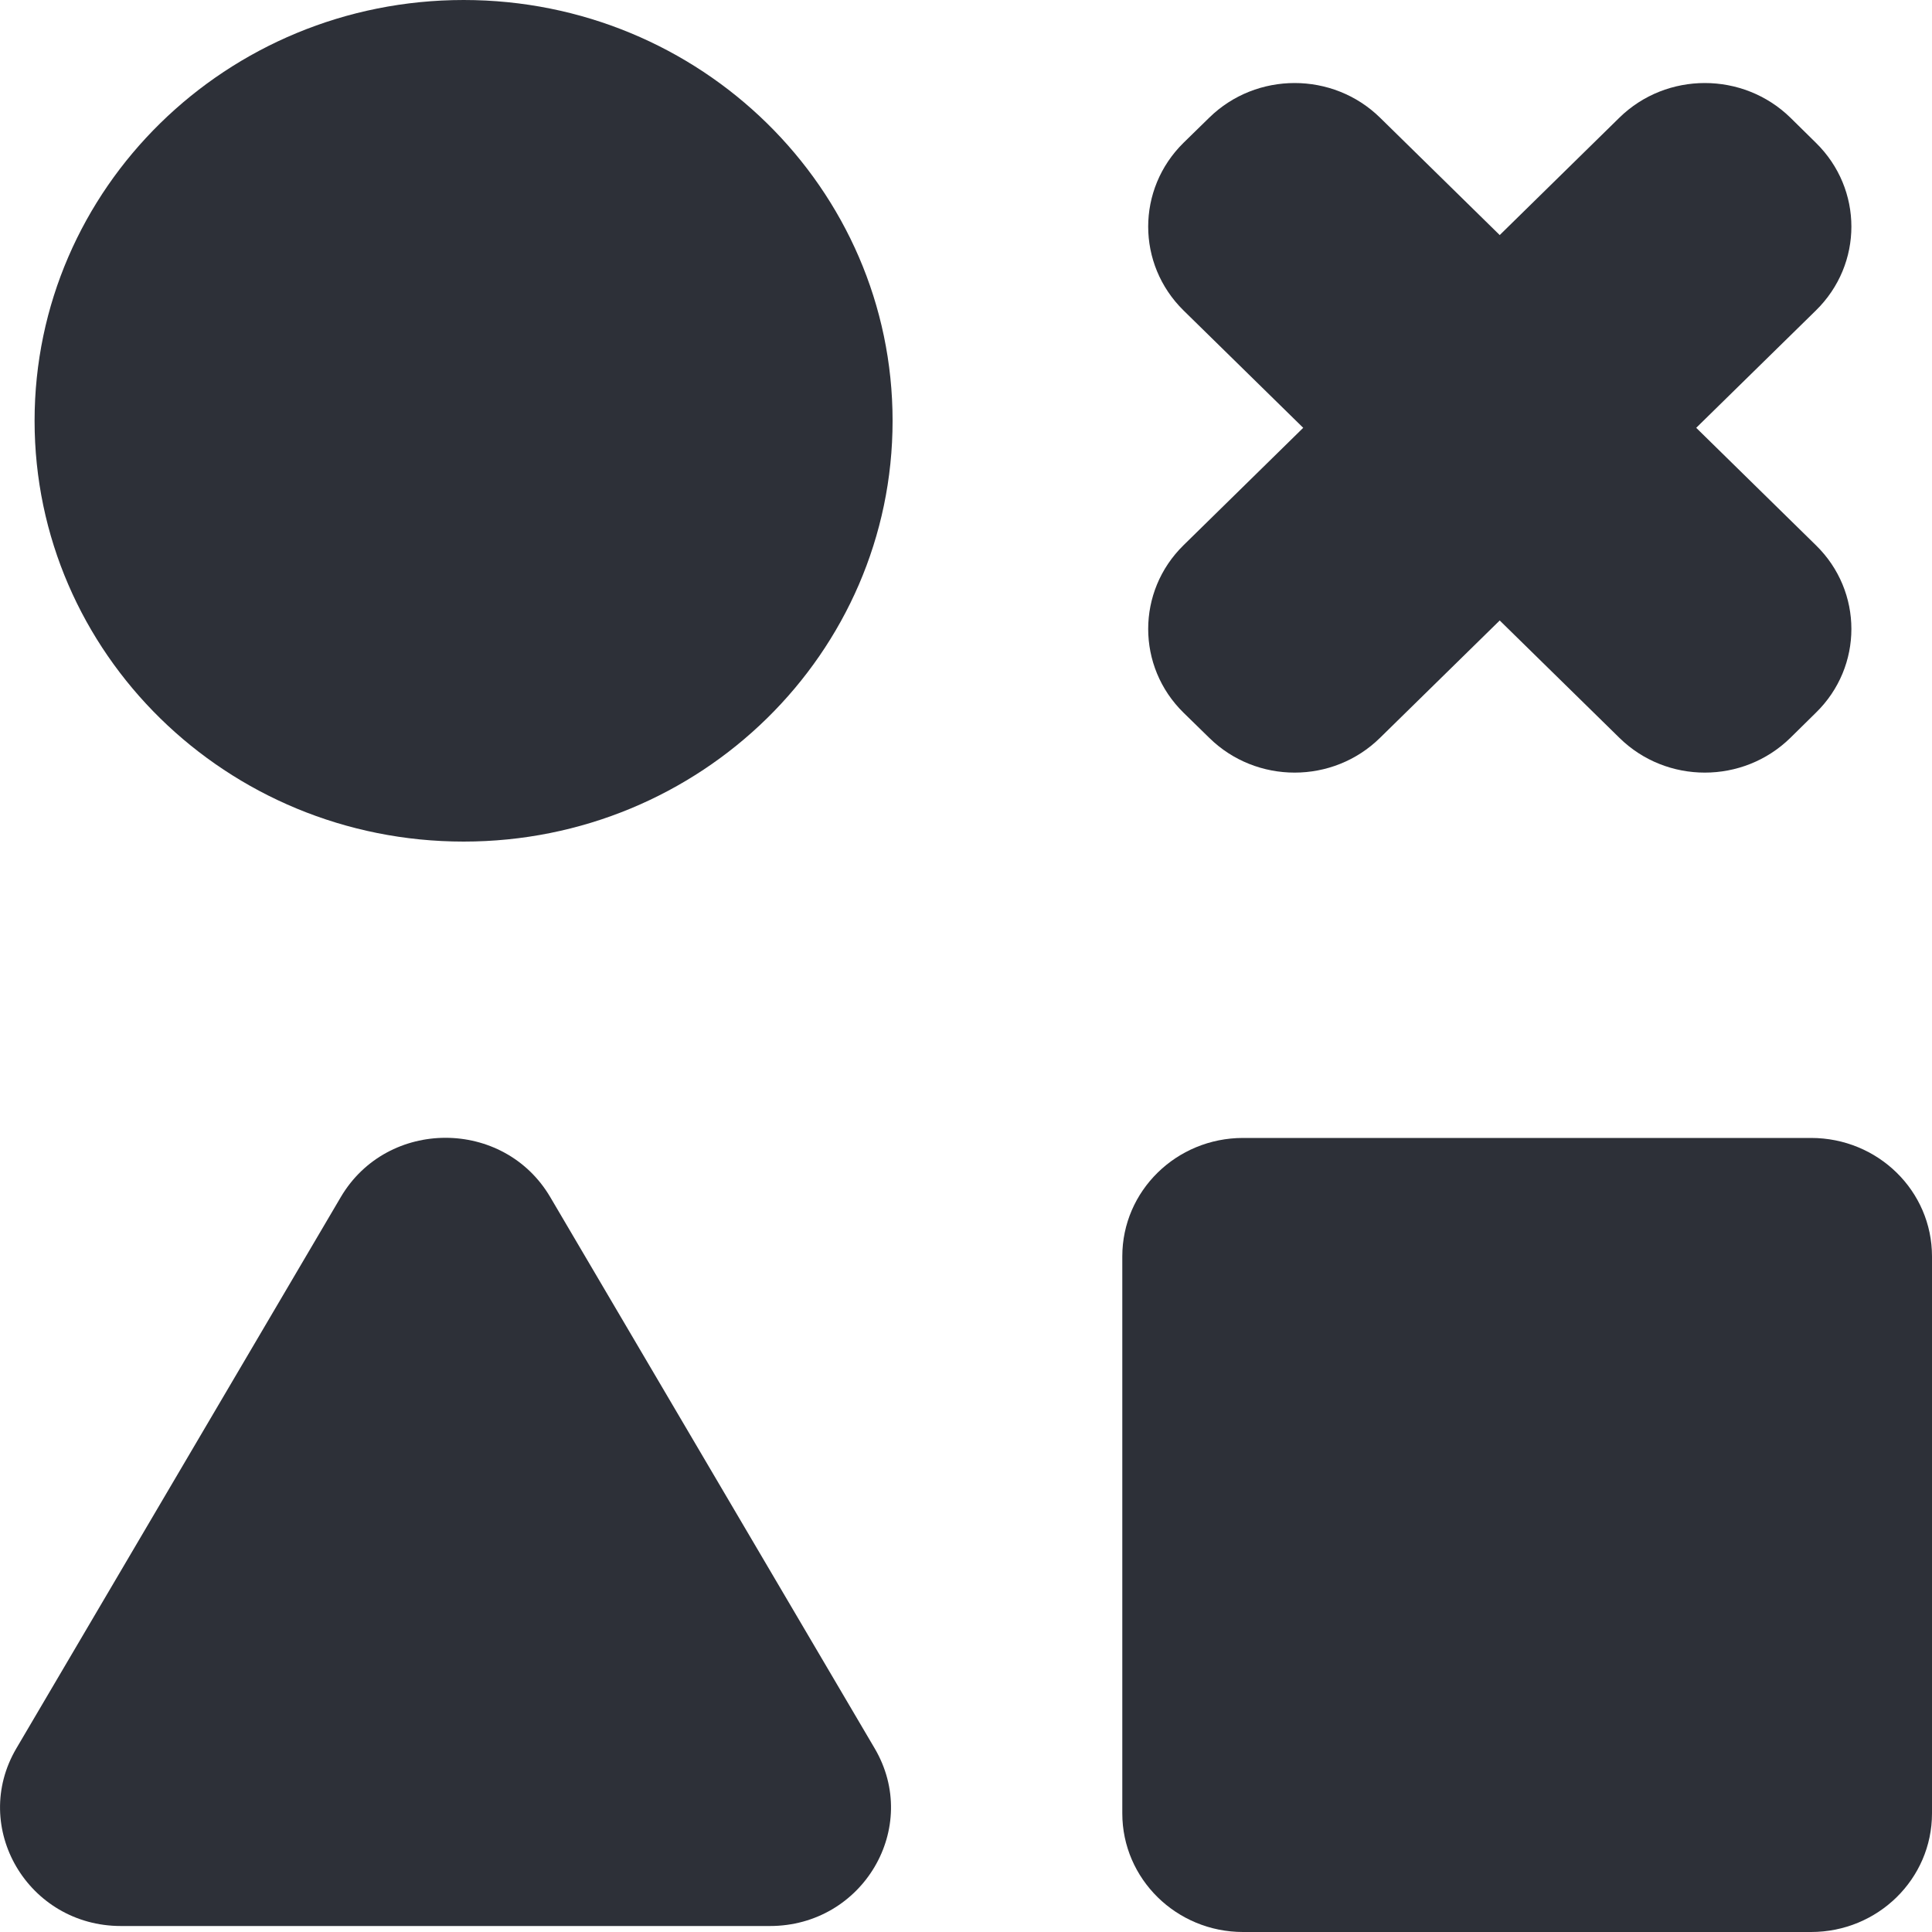 <svg width="10" height="10" viewBox="0 0 10 10" fill="none" xmlns="http://www.w3.org/2000/svg">
<path d="M4.62 2.178C4.62 3.381 3.626 4.356 2.4 4.356C1.173 4.356 0.179 3.381 0.179 2.178C0.179 0.975 1.173 0 2.4 0C3.626 0 4.62 0.975 4.62 2.178Z" fill="#2D3038"/>
<path d="M8.382 0.609C8.626 0.37 9.022 0.37 9.267 0.609L9.399 0.739C9.644 0.979 9.644 1.367 9.399 1.607L7.143 3.819C6.899 4.059 6.503 4.059 6.259 3.819L6.126 3.689C5.882 3.45 5.882 3.061 6.126 2.822L8.382 0.609Z" fill="#2D3038"/>
<path d="M9.399 2.822C9.644 3.061 9.644 3.45 9.399 3.689L9.267 3.819C9.022 4.059 8.626 4.059 8.382 3.819L6.126 1.607C5.882 1.367 5.882 0.979 6.126 0.739L6.259 0.609C6.503 0.37 6.899 0.37 7.143 0.609L9.399 2.822Z" fill="#2D3038"/>
<path d="M5.809 6.503C5.809 6.164 6.089 5.89 6.434 5.89H9.374C9.72 5.89 10 6.164 10 6.503V9.386C10 9.725 9.72 10 9.374 10H6.434C6.089 10 5.809 9.725 5.809 9.386V6.503Z" fill="#2D3038"/>
<path d="M1.764 6.196C2.005 5.787 2.607 5.787 2.848 6.196L4.527 9.049C4.768 9.458 4.467 9.969 3.985 9.969H0.626C0.145 9.969 -0.156 9.458 0.085 9.049L1.764 6.196Z" fill="#2D3038"/>
</svg>
